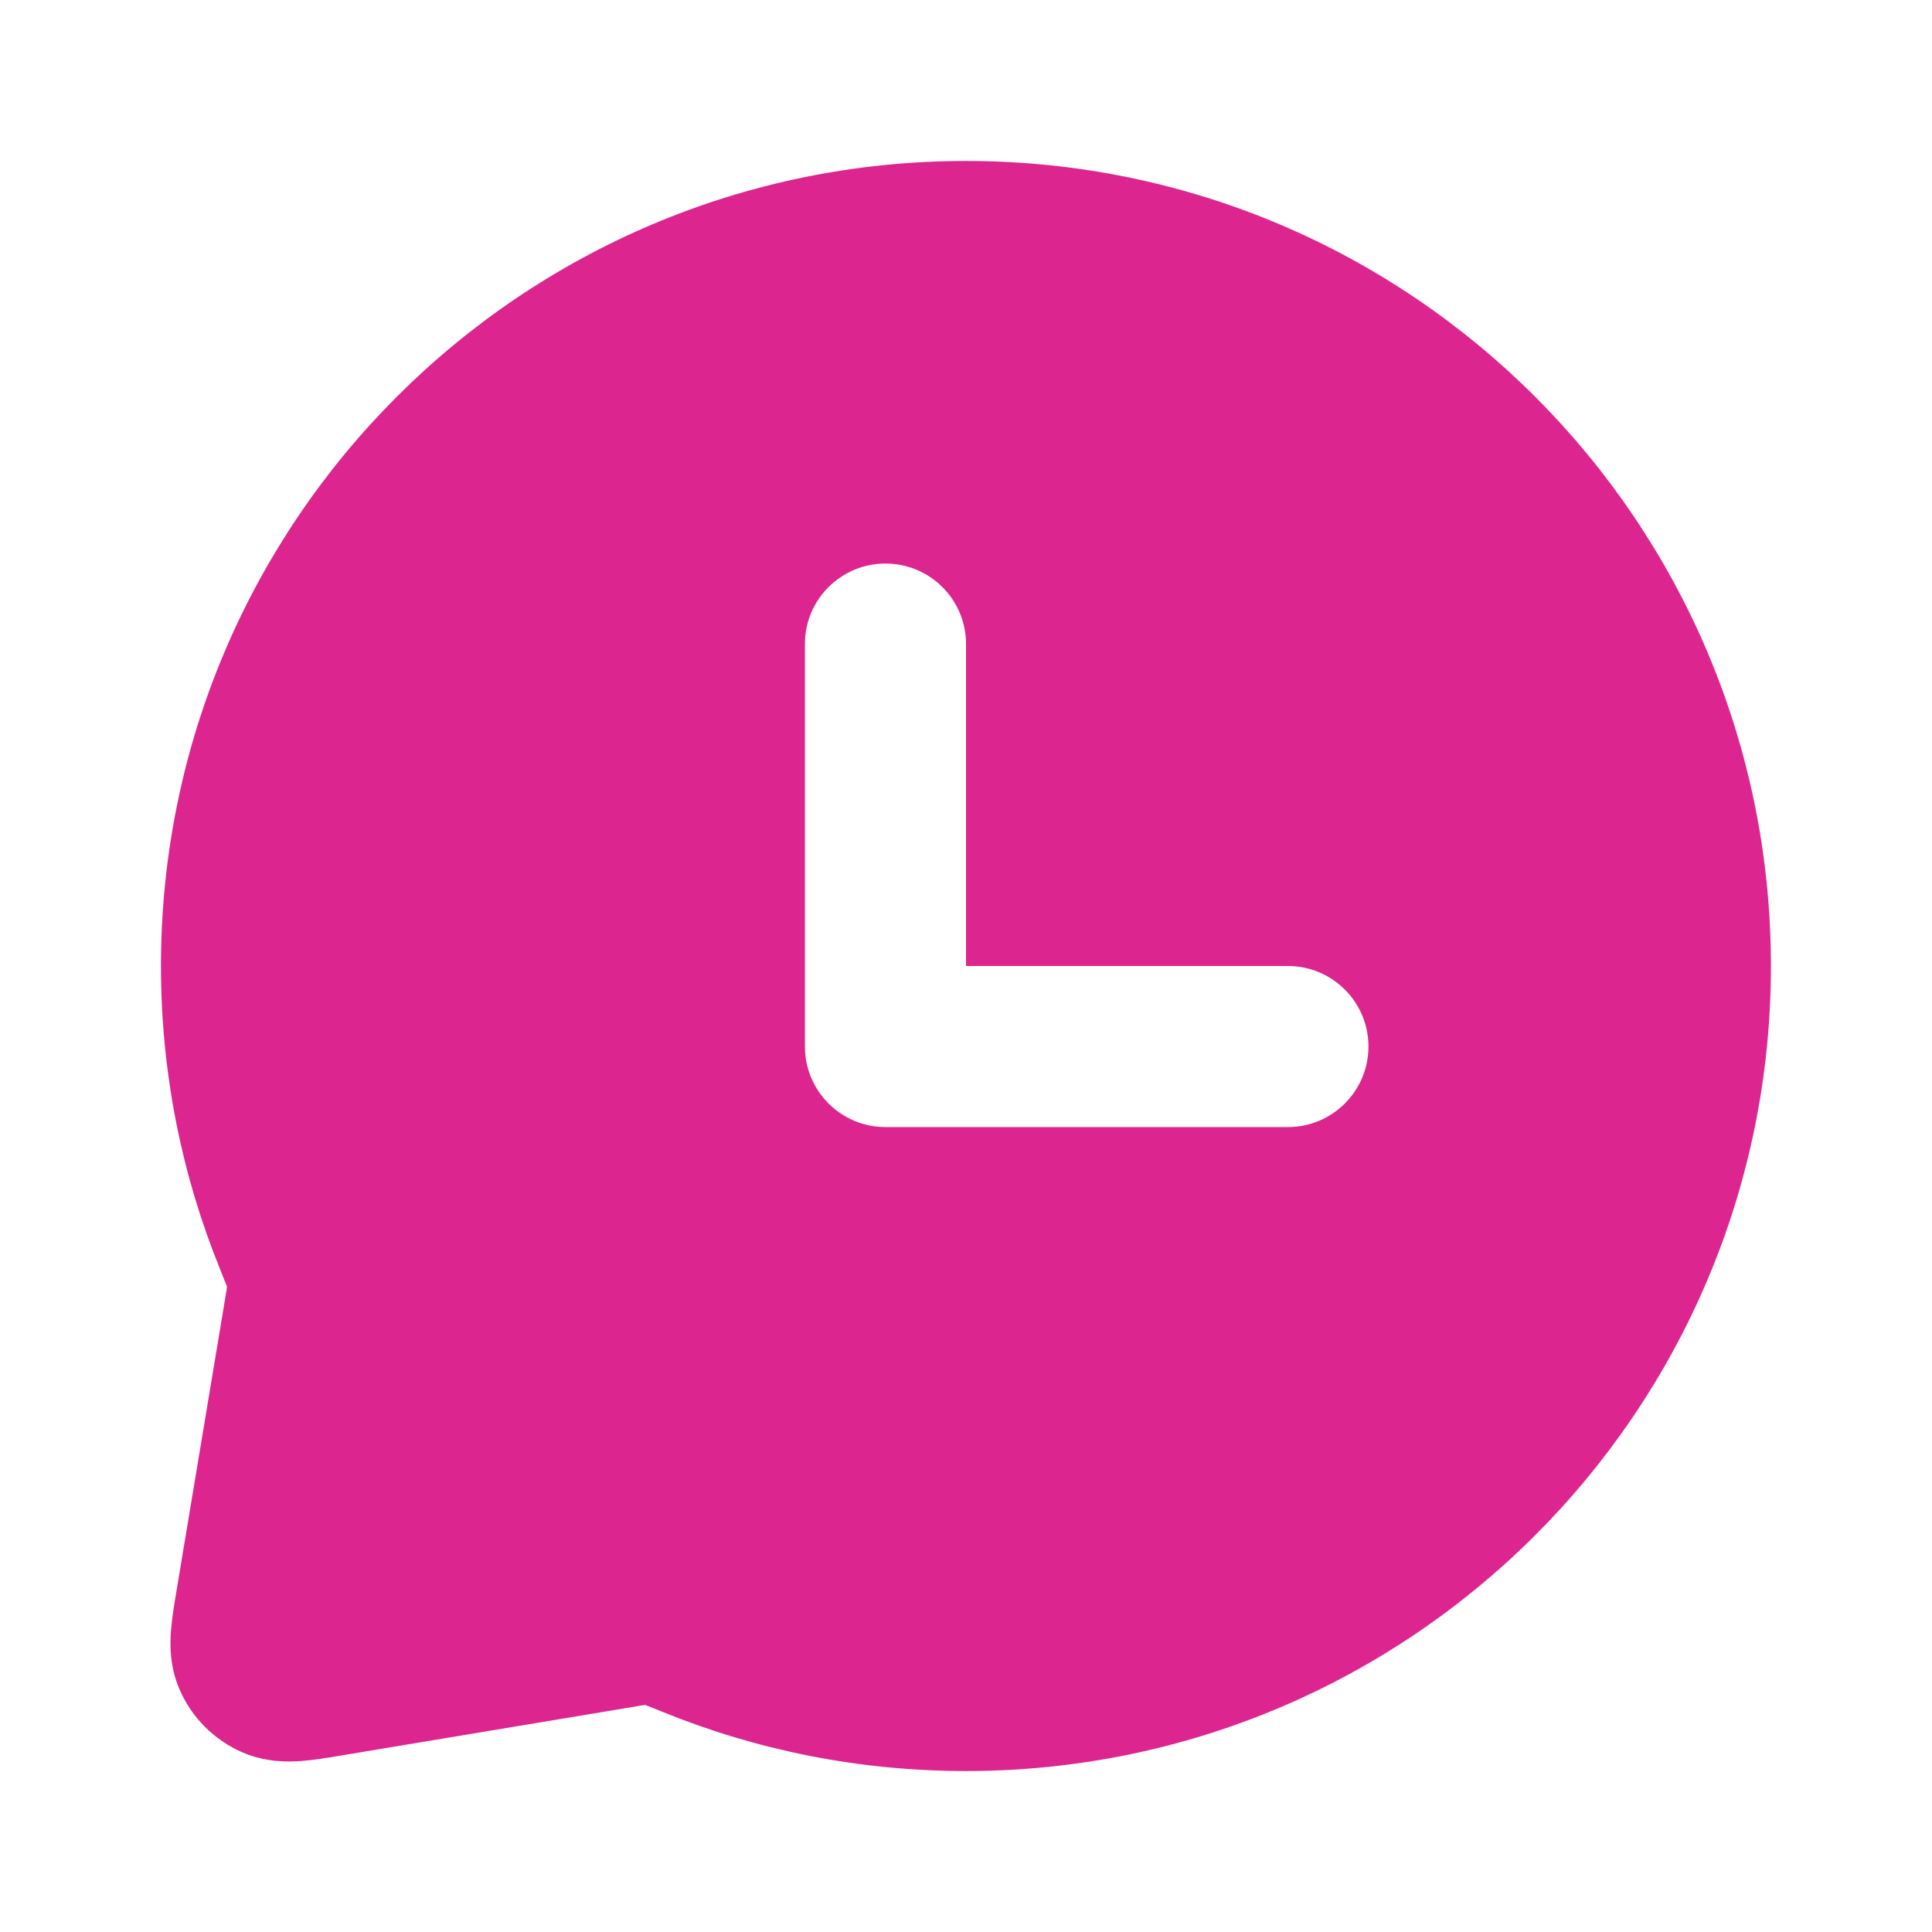 <svg width="16" height="16" viewBox="0 0 16 16" fill="none" xmlns="http://www.w3.org/2000/svg">
<g id="message-clock-circle">
<path id="Solid" d="M1.333 8C1.333 4.318 4.318 1.333 8 1.333C11.682 1.333 14.666 4.318 14.666 8C14.666 11.682 11.682 14.667 8 14.667C7.114 14.667 6.267 14.494 5.492 14.179C5.422 14.151 5.382 14.134 5.352 14.123L5.343 14.12L5.34 14.12C5.315 14.123 5.282 14.129 5.218 14.14L2.827 14.538C2.72 14.556 2.6 14.576 2.496 14.584C2.382 14.592 2.202 14.595 2.011 14.514C1.775 14.412 1.587 14.225 1.486 13.989C1.404 13.798 1.407 13.618 1.416 13.504C1.424 13.4 1.444 13.28 1.462 13.173L1.86 10.782C1.871 10.718 1.876 10.685 1.88 10.66L1.88 10.657L1.877 10.648C1.865 10.618 1.849 10.577 1.821 10.507C1.506 9.732 1.333 8.886 1.333 8ZM8 5.333C8 4.965 7.701 4.667 7.333 4.667C6.965 4.667 6.666 4.965 6.666 5.333V8.667C6.666 9.035 6.965 9.334 7.333 9.334H10.666C11.034 9.334 11.333 9.035 11.333 8.667C11.333 8.299 11.034 8 10.666 8H8V5.333Z" fill="#DD2590"/>
</g>
</svg>
